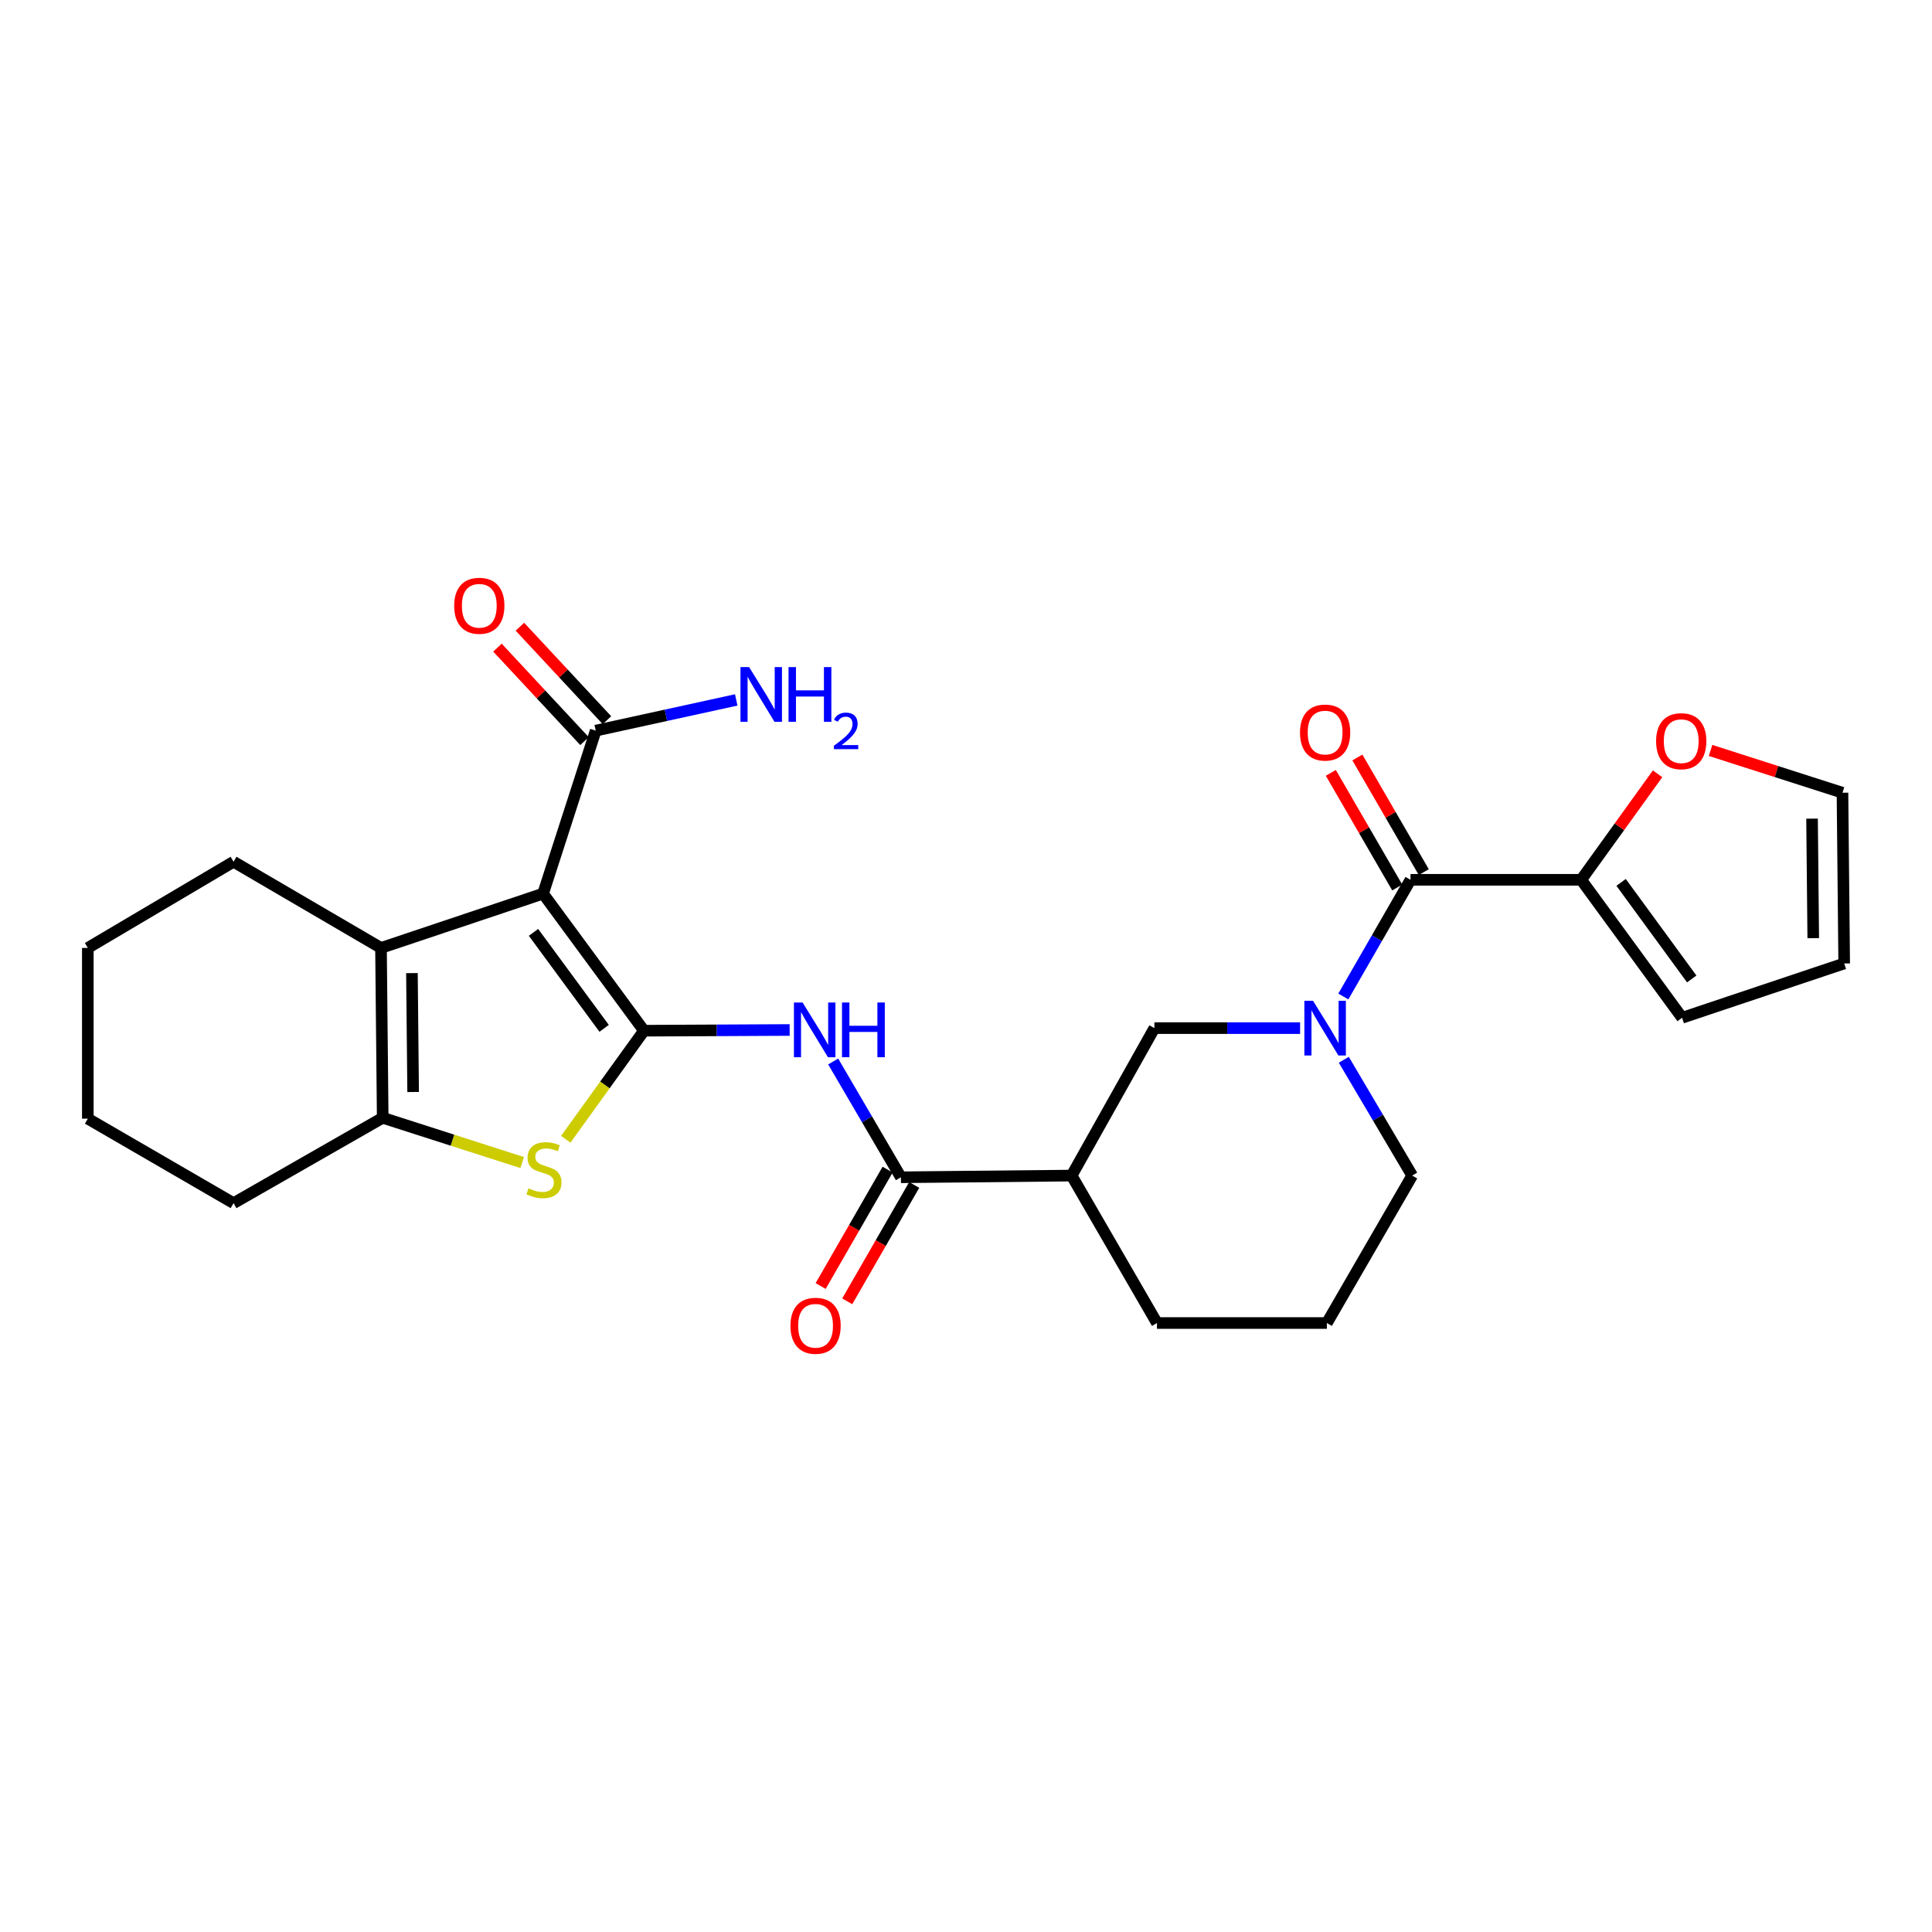 <?xml version='1.0' encoding='iso-8859-1'?>
<svg version='1.1' baseProfile='full'
              xmlns='http://www.w3.org/2000/svg'
                      xmlns:rdkit='http://www.rdkit.org/xml'
                      xmlns:xlink='http://www.w3.org/1999/xlink'
                  xml:space='preserve'
width='1000px' height='1000px' viewBox='0 0 1000 1000'>
<!-- END OF HEADER -->
<rect style='opacity:1.0;fill:#FFFFFF;stroke:none' width='1000' height='1000' x='0' y='0'> </rect>
<path class='bond-0' d='M 333.321,533.496 L 281.096,462.54' style='fill:none;fill-rule:evenodd;stroke:#000000;stroke-width:6px;stroke-linecap:butt;stroke-linejoin:miter;stroke-opacity:1' />
<path class='bond-0' d='M 312.696,532.267 L 276.139,482.597' style='fill:none;fill-rule:evenodd;stroke:#000000;stroke-width:6px;stroke-linecap:butt;stroke-linejoin:miter;stroke-opacity:1' />
<path class='bond-1' d='M 333.321,533.496 L 313.08,561.587' style='fill:none;fill-rule:evenodd;stroke:#000000;stroke-width:6px;stroke-linecap:butt;stroke-linejoin:miter;stroke-opacity:1' />
<path class='bond-1' d='M 313.08,561.587 L 292.84,589.677' style='fill:none;fill-rule:evenodd;stroke:#CCCC00;stroke-width:6px;stroke-linecap:butt;stroke-linejoin:miter;stroke-opacity:1' />
<path class='bond-3' d='M 333.321,533.496 L 371.024,533.308' style='fill:none;fill-rule:evenodd;stroke:#000000;stroke-width:6px;stroke-linecap:butt;stroke-linejoin:miter;stroke-opacity:1' />
<path class='bond-3' d='M 371.024,533.308 L 408.727,533.119' style='fill:none;fill-rule:evenodd;stroke:#0000FF;stroke-width:6px;stroke-linecap:butt;stroke-linejoin:miter;stroke-opacity:1' />
<path class='bond-2' d='M 281.096,462.54 L 197.205,490.65' style='fill:none;fill-rule:evenodd;stroke:#000000;stroke-width:6px;stroke-linecap:butt;stroke-linejoin:miter;stroke-opacity:1' />
<path class='bond-9' d='M 281.096,462.54 L 308.342,378.181' style='fill:none;fill-rule:evenodd;stroke:#000000;stroke-width:6px;stroke-linecap:butt;stroke-linejoin:miter;stroke-opacity:1' />
<path class='bond-5' d='M 270.275,601.734 L 234.181,590.15' style='fill:none;fill-rule:evenodd;stroke:#CCCC00;stroke-width:6px;stroke-linecap:butt;stroke-linejoin:miter;stroke-opacity:1' />
<path class='bond-5' d='M 234.181,590.15 L 198.087,578.565' style='fill:none;fill-rule:evenodd;stroke:#000000;stroke-width:6px;stroke-linecap:butt;stroke-linejoin:miter;stroke-opacity:1' />
<path class='bond-21' d='M 197.205,490.65 L 120.884,446.04' style='fill:none;fill-rule:evenodd;stroke:#000000;stroke-width:6px;stroke-linecap:butt;stroke-linejoin:miter;stroke-opacity:1' />
<path class='bond-27' d='M 197.205,490.65 L 198.087,578.565' style='fill:none;fill-rule:evenodd;stroke:#000000;stroke-width:6px;stroke-linecap:butt;stroke-linejoin:miter;stroke-opacity:1' />
<path class='bond-27' d='M 213.218,503.678 L 213.836,565.218' style='fill:none;fill-rule:evenodd;stroke:#000000;stroke-width:6px;stroke-linecap:butt;stroke-linejoin:miter;stroke-opacity:1' />
<path class='bond-7' d='M 431.251,549.425 L 448.777,579.391' style='fill:none;fill-rule:evenodd;stroke:#0000FF;stroke-width:6px;stroke-linecap:butt;stroke-linejoin:miter;stroke-opacity:1' />
<path class='bond-7' d='M 448.777,579.391 L 466.304,609.358' style='fill:none;fill-rule:evenodd;stroke:#000000;stroke-width:6px;stroke-linecap:butt;stroke-linejoin:miter;stroke-opacity:1' />
<path class='bond-4' d='M 672.93,532.155 L 635.222,532.155' style='fill:none;fill-rule:evenodd;stroke:#0000FF;stroke-width:6px;stroke-linecap:butt;stroke-linejoin:miter;stroke-opacity:1' />
<path class='bond-4' d='M 635.222,532.155 L 597.514,532.155' style='fill:none;fill-rule:evenodd;stroke:#000000;stroke-width:6px;stroke-linecap:butt;stroke-linejoin:miter;stroke-opacity:1' />
<path class='bond-6' d='M 695.305,515.78 L 712.69,485.582' style='fill:none;fill-rule:evenodd;stroke:#0000FF;stroke-width:6px;stroke-linecap:butt;stroke-linejoin:miter;stroke-opacity:1' />
<path class='bond-6' d='M 712.69,485.582 L 730.074,455.384' style='fill:none;fill-rule:evenodd;stroke:#000000;stroke-width:6px;stroke-linecap:butt;stroke-linejoin:miter;stroke-opacity:1' />
<path class='bond-29' d='M 695.549,548.531 L 713.248,578.503' style='fill:none;fill-rule:evenodd;stroke:#0000FF;stroke-width:6px;stroke-linecap:butt;stroke-linejoin:miter;stroke-opacity:1' />
<path class='bond-29' d='M 713.248,578.503 L 730.948,608.476' style='fill:none;fill-rule:evenodd;stroke:#000000;stroke-width:6px;stroke-linecap:butt;stroke-linejoin:miter;stroke-opacity:1' />
<path class='bond-22' d='M 198.087,578.565 L 120.884,622.751' style='fill:none;fill-rule:evenodd;stroke:#000000;stroke-width:6px;stroke-linecap:butt;stroke-linejoin:miter;stroke-opacity:1' />
<path class='bond-10' d='M 730.074,455.384 L 818.421,455.384' style='fill:none;fill-rule:evenodd;stroke:#000000;stroke-width:6px;stroke-linecap:butt;stroke-linejoin:miter;stroke-opacity:1' />
<path class='bond-13' d='M 736.945,451.404 L 719.761,421.739' style='fill:none;fill-rule:evenodd;stroke:#000000;stroke-width:6px;stroke-linecap:butt;stroke-linejoin:miter;stroke-opacity:1' />
<path class='bond-13' d='M 719.761,421.739 L 702.577,392.074' style='fill:none;fill-rule:evenodd;stroke:#FF0000;stroke-width:6px;stroke-linecap:butt;stroke-linejoin:miter;stroke-opacity:1' />
<path class='bond-13' d='M 723.203,459.364 L 706.019,429.699' style='fill:none;fill-rule:evenodd;stroke:#000000;stroke-width:6px;stroke-linecap:butt;stroke-linejoin:miter;stroke-opacity:1' />
<path class='bond-13' d='M 706.019,429.699 L 688.834,400.034' style='fill:none;fill-rule:evenodd;stroke:#FF0000;stroke-width:6px;stroke-linecap:butt;stroke-linejoin:miter;stroke-opacity:1' />
<path class='bond-8' d='M 466.304,609.358 L 554.669,608.476' style='fill:none;fill-rule:evenodd;stroke:#000000;stroke-width:6px;stroke-linecap:butt;stroke-linejoin:miter;stroke-opacity:1' />
<path class='bond-14' d='M 459.421,605.398 L 442.092,635.521' style='fill:none;fill-rule:evenodd;stroke:#000000;stroke-width:6px;stroke-linecap:butt;stroke-linejoin:miter;stroke-opacity:1' />
<path class='bond-14' d='M 442.092,635.521 L 424.764,665.643' style='fill:none;fill-rule:evenodd;stroke:#FF0000;stroke-width:6px;stroke-linecap:butt;stroke-linejoin:miter;stroke-opacity:1' />
<path class='bond-14' d='M 473.187,613.318 L 455.859,643.44' style='fill:none;fill-rule:evenodd;stroke:#000000;stroke-width:6px;stroke-linecap:butt;stroke-linejoin:miter;stroke-opacity:1' />
<path class='bond-14' d='M 455.859,643.44 L 438.53,673.563' style='fill:none;fill-rule:evenodd;stroke:#FF0000;stroke-width:6px;stroke-linecap:butt;stroke-linejoin:miter;stroke-opacity:1' />
<path class='bond-11' d='M 554.669,608.476 L 597.514,532.155' style='fill:none;fill-rule:evenodd;stroke:#000000;stroke-width:6px;stroke-linecap:butt;stroke-linejoin:miter;stroke-opacity:1' />
<path class='bond-23' d='M 554.669,608.476 L 598.846,684.796' style='fill:none;fill-rule:evenodd;stroke:#000000;stroke-width:6px;stroke-linecap:butt;stroke-linejoin:miter;stroke-opacity:1' />
<path class='bond-16' d='M 314.154,372.769 L 291.628,348.578' style='fill:none;fill-rule:evenodd;stroke:#000000;stroke-width:6px;stroke-linecap:butt;stroke-linejoin:miter;stroke-opacity:1' />
<path class='bond-16' d='M 291.628,348.578 L 269.102,324.387' style='fill:none;fill-rule:evenodd;stroke:#FF0000;stroke-width:6px;stroke-linecap:butt;stroke-linejoin:miter;stroke-opacity:1' />
<path class='bond-16' d='M 302.531,383.592 L 280.005,359.401' style='fill:none;fill-rule:evenodd;stroke:#000000;stroke-width:6px;stroke-linecap:butt;stroke-linejoin:miter;stroke-opacity:1' />
<path class='bond-16' d='M 280.005,359.401 L 257.479,335.209' style='fill:none;fill-rule:evenodd;stroke:#FF0000;stroke-width:6px;stroke-linecap:butt;stroke-linejoin:miter;stroke-opacity:1' />
<path class='bond-19' d='M 308.342,378.181 L 344.708,370.229' style='fill:none;fill-rule:evenodd;stroke:#000000;stroke-width:6px;stroke-linecap:butt;stroke-linejoin:miter;stroke-opacity:1' />
<path class='bond-19' d='M 344.708,370.229 L 381.075,362.277' style='fill:none;fill-rule:evenodd;stroke:#0000FF;stroke-width:6px;stroke-linecap:butt;stroke-linejoin:miter;stroke-opacity:1' />
<path class='bond-12' d='M 818.421,455.384 L 838.191,427.956' style='fill:none;fill-rule:evenodd;stroke:#000000;stroke-width:6px;stroke-linecap:butt;stroke-linejoin:miter;stroke-opacity:1' />
<path class='bond-12' d='M 838.191,427.956 L 857.961,400.528' style='fill:none;fill-rule:evenodd;stroke:#FF0000;stroke-width:6px;stroke-linecap:butt;stroke-linejoin:miter;stroke-opacity:1' />
<path class='bond-15' d='M 818.421,455.384 L 870.654,526.799' style='fill:none;fill-rule:evenodd;stroke:#000000;stroke-width:6px;stroke-linecap:butt;stroke-linejoin:miter;stroke-opacity:1' />
<path class='bond-15' d='M 839.075,456.72 L 875.638,506.711' style='fill:none;fill-rule:evenodd;stroke:#000000;stroke-width:6px;stroke-linecap:butt;stroke-linejoin:miter;stroke-opacity:1' />
<path class='bond-17' d='M 885.387,388.425 L 919.525,399.37' style='fill:none;fill-rule:evenodd;stroke:#FF0000;stroke-width:6px;stroke-linecap:butt;stroke-linejoin:miter;stroke-opacity:1' />
<path class='bond-17' d='M 919.525,399.37 L 953.663,410.315' style='fill:none;fill-rule:evenodd;stroke:#000000;stroke-width:6px;stroke-linecap:butt;stroke-linejoin:miter;stroke-opacity:1' />
<path class='bond-18' d='M 870.654,526.799 L 954.545,498.688' style='fill:none;fill-rule:evenodd;stroke:#000000;stroke-width:6px;stroke-linecap:butt;stroke-linejoin:miter;stroke-opacity:1' />
<path class='bond-30' d='M 953.663,410.315 L 954.545,498.688' style='fill:none;fill-rule:evenodd;stroke:#000000;stroke-width:6px;stroke-linecap:butt;stroke-linejoin:miter;stroke-opacity:1' />
<path class='bond-30' d='M 937.914,423.73 L 938.532,485.591' style='fill:none;fill-rule:evenodd;stroke:#000000;stroke-width:6px;stroke-linecap:butt;stroke-linejoin:miter;stroke-opacity:1' />
<path class='bond-20' d='M 730.948,608.476 L 686.779,684.796' style='fill:none;fill-rule:evenodd;stroke:#000000;stroke-width:6px;stroke-linecap:butt;stroke-linejoin:miter;stroke-opacity:1' />
<path class='bond-25' d='M 120.884,446.04 L 45.455,490.65' style='fill:none;fill-rule:evenodd;stroke:#000000;stroke-width:6px;stroke-linecap:butt;stroke-linejoin:miter;stroke-opacity:1' />
<path class='bond-26' d='M 120.884,622.751 L 45.455,579.015' style='fill:none;fill-rule:evenodd;stroke:#000000;stroke-width:6px;stroke-linecap:butt;stroke-linejoin:miter;stroke-opacity:1' />
<path class='bond-24' d='M 598.846,684.796 L 686.779,684.796' style='fill:none;fill-rule:evenodd;stroke:#000000;stroke-width:6px;stroke-linecap:butt;stroke-linejoin:miter;stroke-opacity:1' />
<path class='bond-28' d='M 45.455,490.65 L 45.455,579.015' style='fill:none;fill-rule:evenodd;stroke:#000000;stroke-width:6px;stroke-linecap:butt;stroke-linejoin:miter;stroke-opacity:1' />
<path  class='atom-2' d='M 273.546 615.072
Q 273.866 615.192, 275.186 615.752
Q 276.506 616.312, 277.946 616.672
Q 279.426 616.992, 280.866 616.992
Q 283.546 616.992, 285.106 615.712
Q 286.666 614.392, 286.666 612.112
Q 286.666 610.552, 285.866 609.592
Q 285.106 608.632, 283.906 608.112
Q 282.706 607.592, 280.706 606.992
Q 278.186 606.232, 276.666 605.512
Q 275.186 604.792, 274.106 603.272
Q 273.066 601.752, 273.066 599.192
Q 273.066 595.632, 275.466 593.432
Q 277.906 591.232, 282.706 591.232
Q 285.986 591.232, 289.706 592.792
L 288.786 595.872
Q 285.386 594.472, 282.826 594.472
Q 280.066 594.472, 278.546 595.632
Q 277.026 596.752, 277.066 598.712
Q 277.066 600.232, 277.826 601.152
Q 278.626 602.072, 279.746 602.592
Q 280.906 603.112, 282.826 603.712
Q 285.386 604.512, 286.906 605.312
Q 288.426 606.112, 289.506 607.752
Q 290.626 609.352, 290.626 612.112
Q 290.626 616.032, 287.986 618.152
Q 285.386 620.232, 281.026 620.232
Q 278.506 620.232, 276.586 619.672
Q 274.706 619.152, 272.466 618.232
L 273.546 615.072
' fill='#CCCC00'/>
<path  class='atom-4' d='M 415.416 518.895
L 424.696 533.895
Q 425.616 535.375, 427.096 538.055
Q 428.576 540.735, 428.656 540.895
L 428.656 518.895
L 432.416 518.895
L 432.416 547.215
L 428.536 547.215
L 418.576 530.815
Q 417.416 528.895, 416.176 526.695
Q 414.976 524.495, 414.616 523.815
L 414.616 547.215
L 410.936 547.215
L 410.936 518.895
L 415.416 518.895
' fill='#0000FF'/>
<path  class='atom-4' d='M 435.816 518.895
L 439.656 518.895
L 439.656 530.935
L 454.136 530.935
L 454.136 518.895
L 457.976 518.895
L 457.976 547.215
L 454.136 547.215
L 454.136 534.135
L 439.656 534.135
L 439.656 547.215
L 435.816 547.215
L 435.816 518.895
' fill='#0000FF'/>
<path  class='atom-5' d='M 679.619 517.995
L 688.899 532.995
Q 689.819 534.475, 691.299 537.155
Q 692.779 539.835, 692.859 539.995
L 692.859 517.995
L 696.619 517.995
L 696.619 546.315
L 692.739 546.315
L 682.779 529.915
Q 681.619 527.995, 680.379 525.795
Q 679.179 523.595, 678.819 522.915
L 678.819 546.315
L 675.139 546.315
L 675.139 517.995
L 679.619 517.995
' fill='#0000FF'/>
<path  class='atom-13' d='M 857.196 383.634
Q 857.196 376.834, 860.556 373.034
Q 863.916 369.234, 870.196 369.234
Q 876.476 369.234, 879.836 373.034
Q 883.196 376.834, 883.196 383.634
Q 883.196 390.514, 879.796 394.434
Q 876.396 398.314, 870.196 398.314
Q 863.956 398.314, 860.556 394.434
Q 857.196 390.554, 857.196 383.634
M 870.196 395.114
Q 874.516 395.114, 876.836 392.234
Q 879.196 389.314, 879.196 383.634
Q 879.196 378.074, 876.836 375.274
Q 874.516 372.434, 870.196 372.434
Q 865.876 372.434, 863.516 375.234
Q 861.196 378.034, 861.196 383.634
Q 861.196 389.354, 863.516 392.234
Q 865.876 395.114, 870.196 395.114
' fill='#FF0000'/>
<path  class='atom-14' d='M 672.879 379.17
Q 672.879 372.37, 676.239 368.57
Q 679.599 364.77, 685.879 364.77
Q 692.159 364.77, 695.519 368.57
Q 698.879 372.37, 698.879 379.17
Q 698.879 386.05, 695.479 389.97
Q 692.079 393.85, 685.879 393.85
Q 679.639 393.85, 676.239 389.97
Q 672.879 386.09, 672.879 379.17
M 685.879 390.65
Q 690.199 390.65, 692.519 387.77
Q 694.879 384.85, 694.879 379.17
Q 694.879 373.61, 692.519 370.81
Q 690.199 367.97, 685.879 367.97
Q 681.559 367.97, 679.199 370.77
Q 676.879 373.57, 676.879 379.17
Q 676.879 384.89, 679.199 387.77
Q 681.559 390.65, 685.879 390.65
' fill='#FF0000'/>
<path  class='atom-15' d='M 409.135 686.217
Q 409.135 679.417, 412.495 675.617
Q 415.855 671.817, 422.135 671.817
Q 428.415 671.817, 431.775 675.617
Q 435.135 679.417, 435.135 686.217
Q 435.135 693.097, 431.735 697.017
Q 428.335 700.897, 422.135 700.897
Q 415.895 700.897, 412.495 697.017
Q 409.135 693.137, 409.135 686.217
M 422.135 697.697
Q 426.455 697.697, 428.775 694.817
Q 431.135 691.897, 431.135 686.217
Q 431.135 680.657, 428.775 677.857
Q 426.455 675.017, 422.135 675.017
Q 417.815 675.017, 415.455 677.817
Q 413.135 680.617, 413.135 686.217
Q 413.135 691.937, 415.455 694.817
Q 417.815 697.697, 422.135 697.697
' fill='#FF0000'/>
<path  class='atom-17' d='M 235.08 313.543
Q 235.08 306.743, 238.44 302.943
Q 241.8 299.143, 248.08 299.143
Q 254.36 299.143, 257.72 302.943
Q 261.08 306.743, 261.08 313.543
Q 261.08 320.423, 257.68 324.343
Q 254.28 328.223, 248.08 328.223
Q 241.84 328.223, 238.44 324.343
Q 235.08 320.463, 235.08 313.543
M 248.08 325.023
Q 252.4 325.023, 254.72 322.143
Q 257.08 319.223, 257.08 313.543
Q 257.08 307.983, 254.72 305.183
Q 252.4 302.343, 248.08 302.343
Q 243.76 302.343, 241.4 305.143
Q 239.08 307.943, 239.08 313.543
Q 239.08 319.263, 241.4 322.143
Q 243.76 325.023, 248.08 325.023
' fill='#FF0000'/>
<path  class='atom-20' d='M 387.747 345.289
L 397.027 360.289
Q 397.947 361.769, 399.427 364.449
Q 400.907 367.129, 400.987 367.289
L 400.987 345.289
L 404.747 345.289
L 404.747 373.609
L 400.867 373.609
L 390.907 357.209
Q 389.747 355.289, 388.507 353.089
Q 387.307 350.889, 386.947 350.209
L 386.947 373.609
L 383.267 373.609
L 383.267 345.289
L 387.747 345.289
' fill='#0000FF'/>
<path  class='atom-20' d='M 408.147 345.289
L 411.987 345.289
L 411.987 357.329
L 426.467 357.329
L 426.467 345.289
L 430.307 345.289
L 430.307 373.609
L 426.467 373.609
L 426.467 360.529
L 411.987 360.529
L 411.987 373.609
L 408.147 373.609
L 408.147 345.289
' fill='#0000FF'/>
<path  class='atom-20' d='M 431.68 372.616
Q 432.366 370.847, 434.003 369.87
Q 435.64 368.867, 437.91 368.867
Q 440.735 368.867, 442.319 370.398
Q 443.903 371.929, 443.903 374.648
Q 443.903 377.42, 441.844 380.008
Q 439.811 382.595, 435.587 385.657
L 444.22 385.657
L 444.22 387.769
L 431.627 387.769
L 431.627 386
Q 435.112 383.519, 437.171 381.671
Q 439.256 379.823, 440.26 378.16
Q 441.263 376.496, 441.263 374.78
Q 441.263 372.985, 440.365 371.982
Q 439.468 370.979, 437.91 370.979
Q 436.405 370.979, 435.402 371.586
Q 434.399 372.193, 433.686 373.54
L 431.68 372.616
' fill='#0000FF'/>
</svg>
